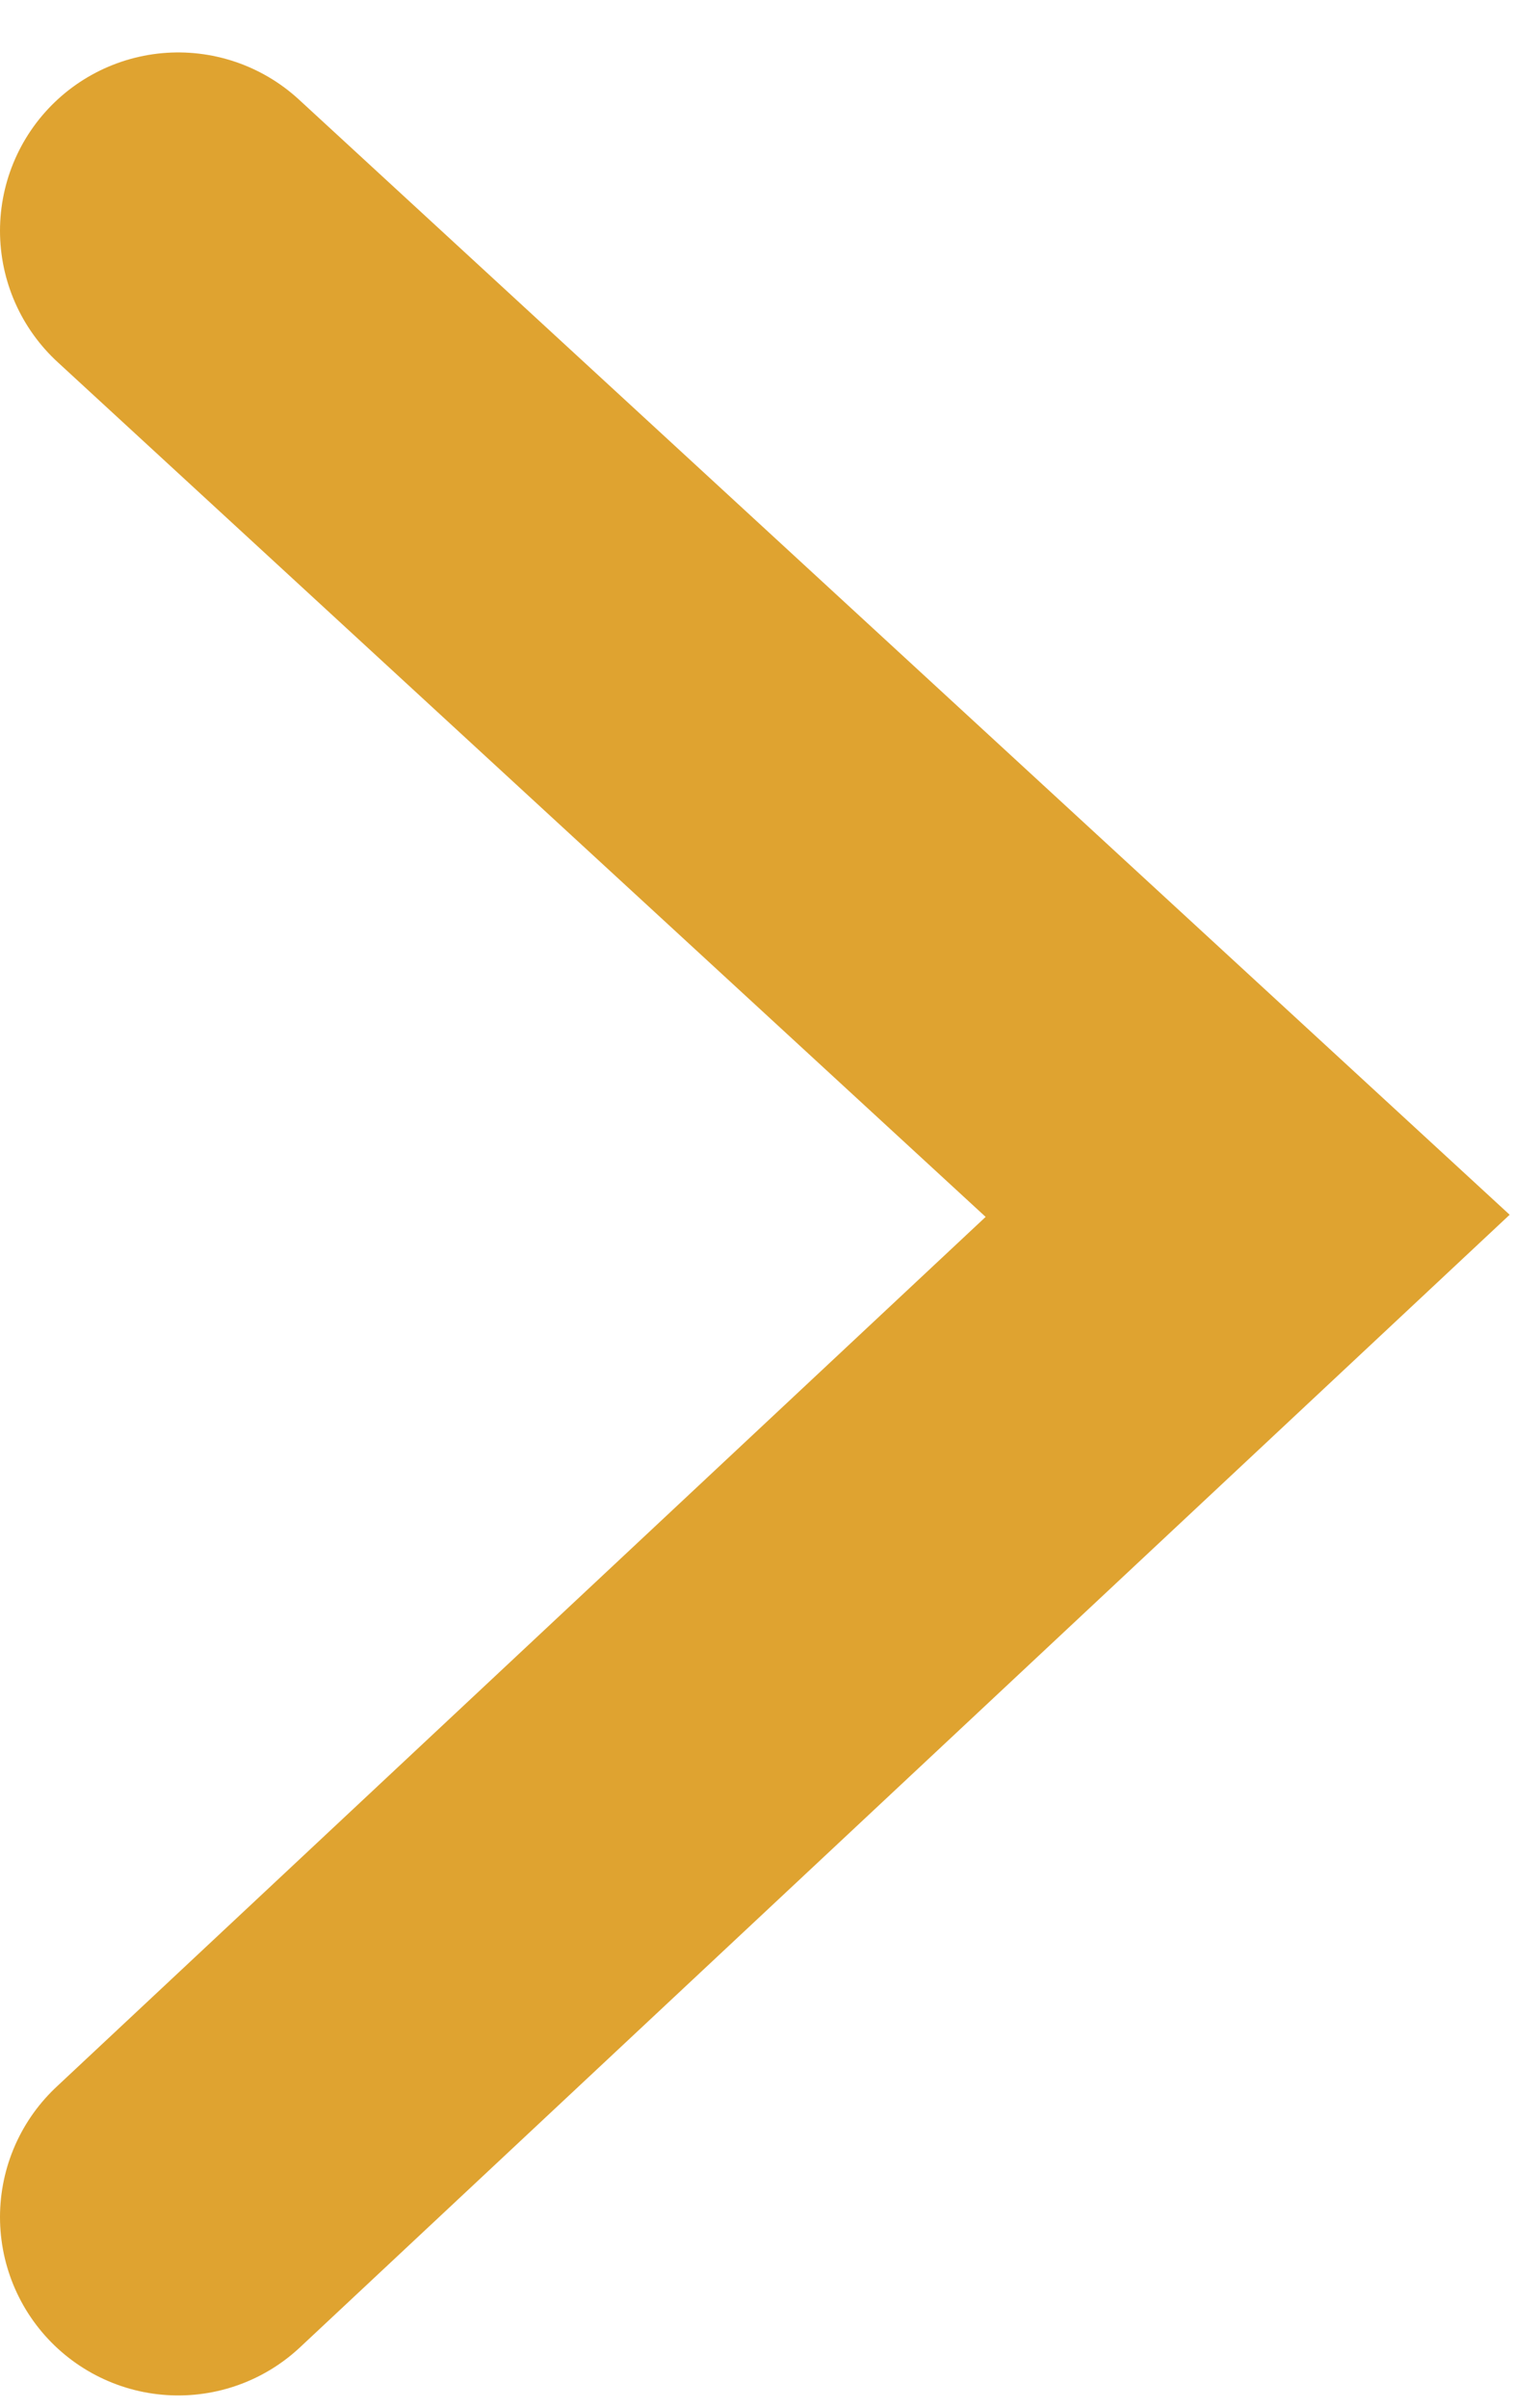 <svg width="17" height="27" viewBox="0 0 17 27" fill="none" xmlns="http://www.w3.org/2000/svg">
<path d="M2 2.588L14 13.634L2 24.862" stroke="#DFA330" stroke-width="4" stroke-miterlimit="10" stroke-linecap="round"/>
</svg>
